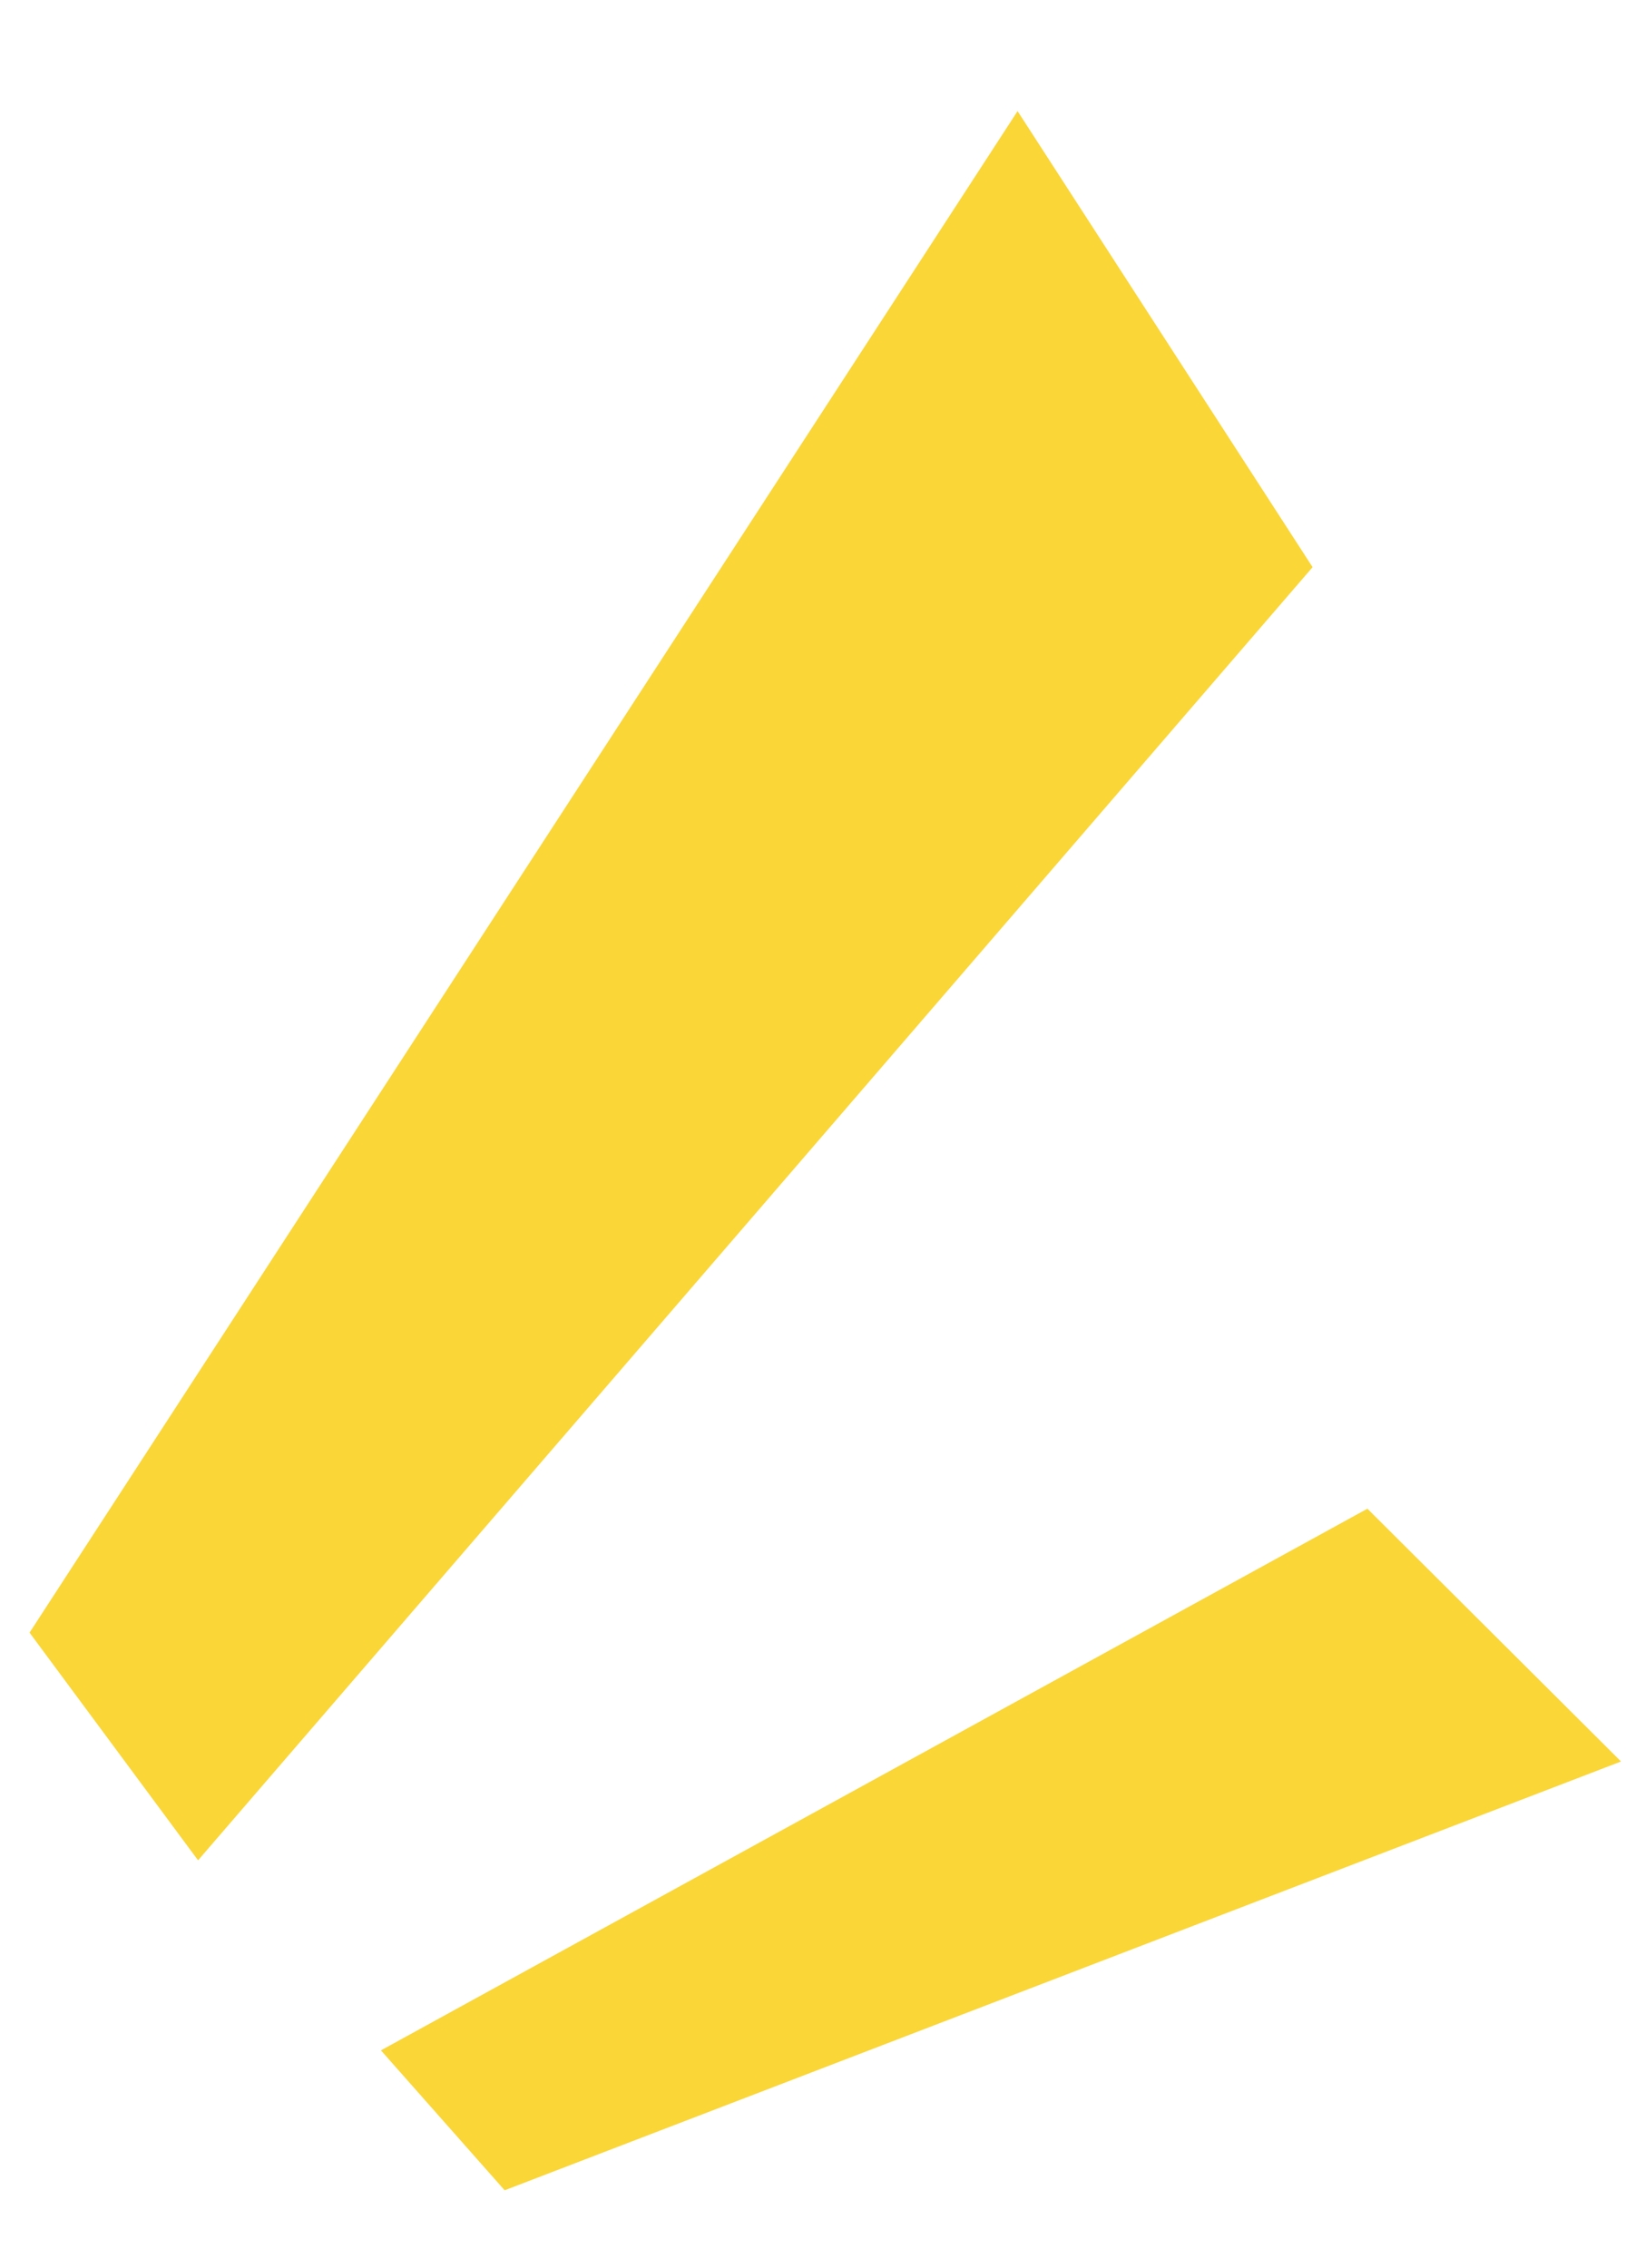 <svg width="74" height="102" viewBox="0 0 74 102" fill="none" xmlns="http://www.w3.org/2000/svg">
<path d="M59.046 25.508L45.775 4.997L1.33 73.427L8.91 83.666L59.046 25.508Z" fill="#FAD637"/>
<path d="M61.513 67.853L72.921 79.222L22.701 98.506L17.137 92.214L61.513 67.853Z" fill="#FAD637"/>
</svg>
